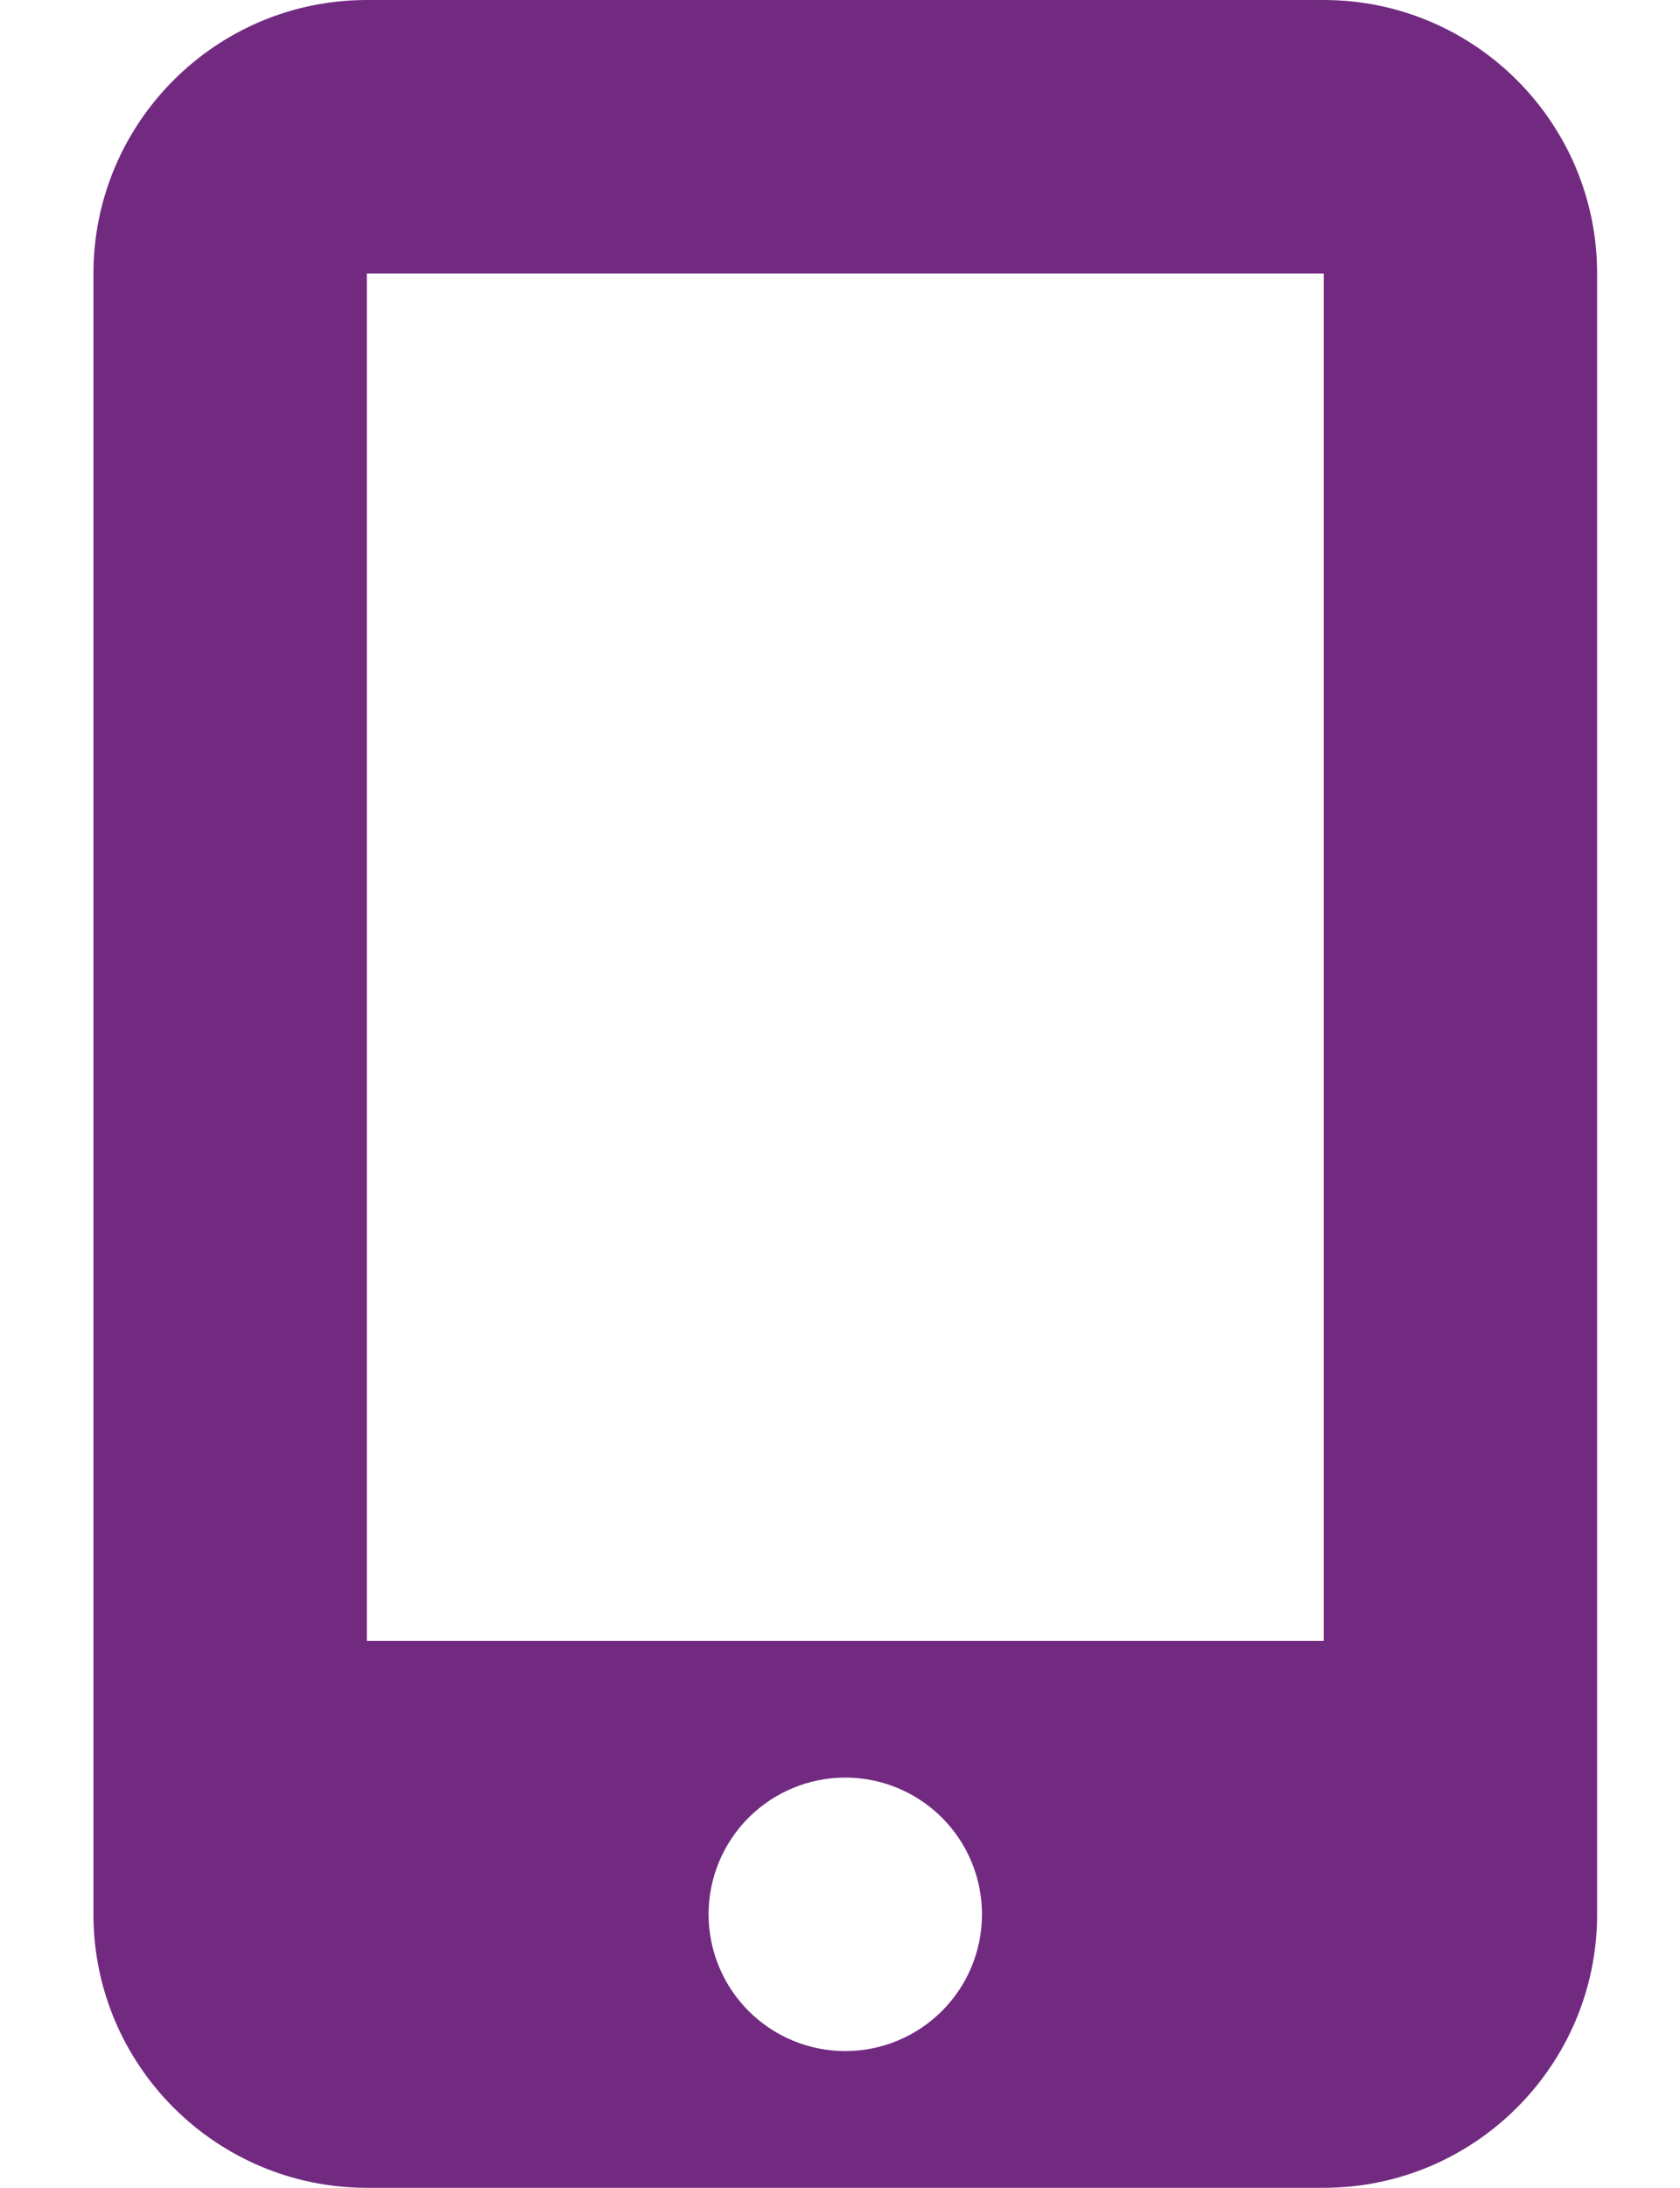 <?xml version="1.0" encoding="UTF-8"?>
<svg xmlns="http://www.w3.org/2000/svg" width="53" height="69" viewBox="0 0 53 69" fill="none">
  <g id="mobile-screen-button-solid 1">
    <path id="Vector" d="M2.948 8.625C2.948 3.868 6.816 0 11.573 0H41.76C46.517 0 50.385 3.868 50.385 8.625V60.375C50.385 65.132 46.517 69 41.76 69H11.573C6.816 69 2.948 65.132 2.948 60.375V8.625ZM30.979 60.375C30.979 59.231 30.525 58.134 29.716 57.326C28.907 56.517 27.81 56.062 26.666 56.062C25.523 56.062 24.426 56.517 23.617 57.326C22.808 58.134 22.354 59.231 22.354 60.375C22.354 61.519 22.808 62.616 23.617 63.424C24.426 64.233 25.523 64.688 26.666 64.688C27.81 64.688 28.907 64.233 29.716 63.424C30.525 62.616 30.979 61.519 30.979 60.375ZM41.76 8.625H11.573V51.75H41.76V8.625Z" fill="#722A81"></path>
  </g>
</svg>
